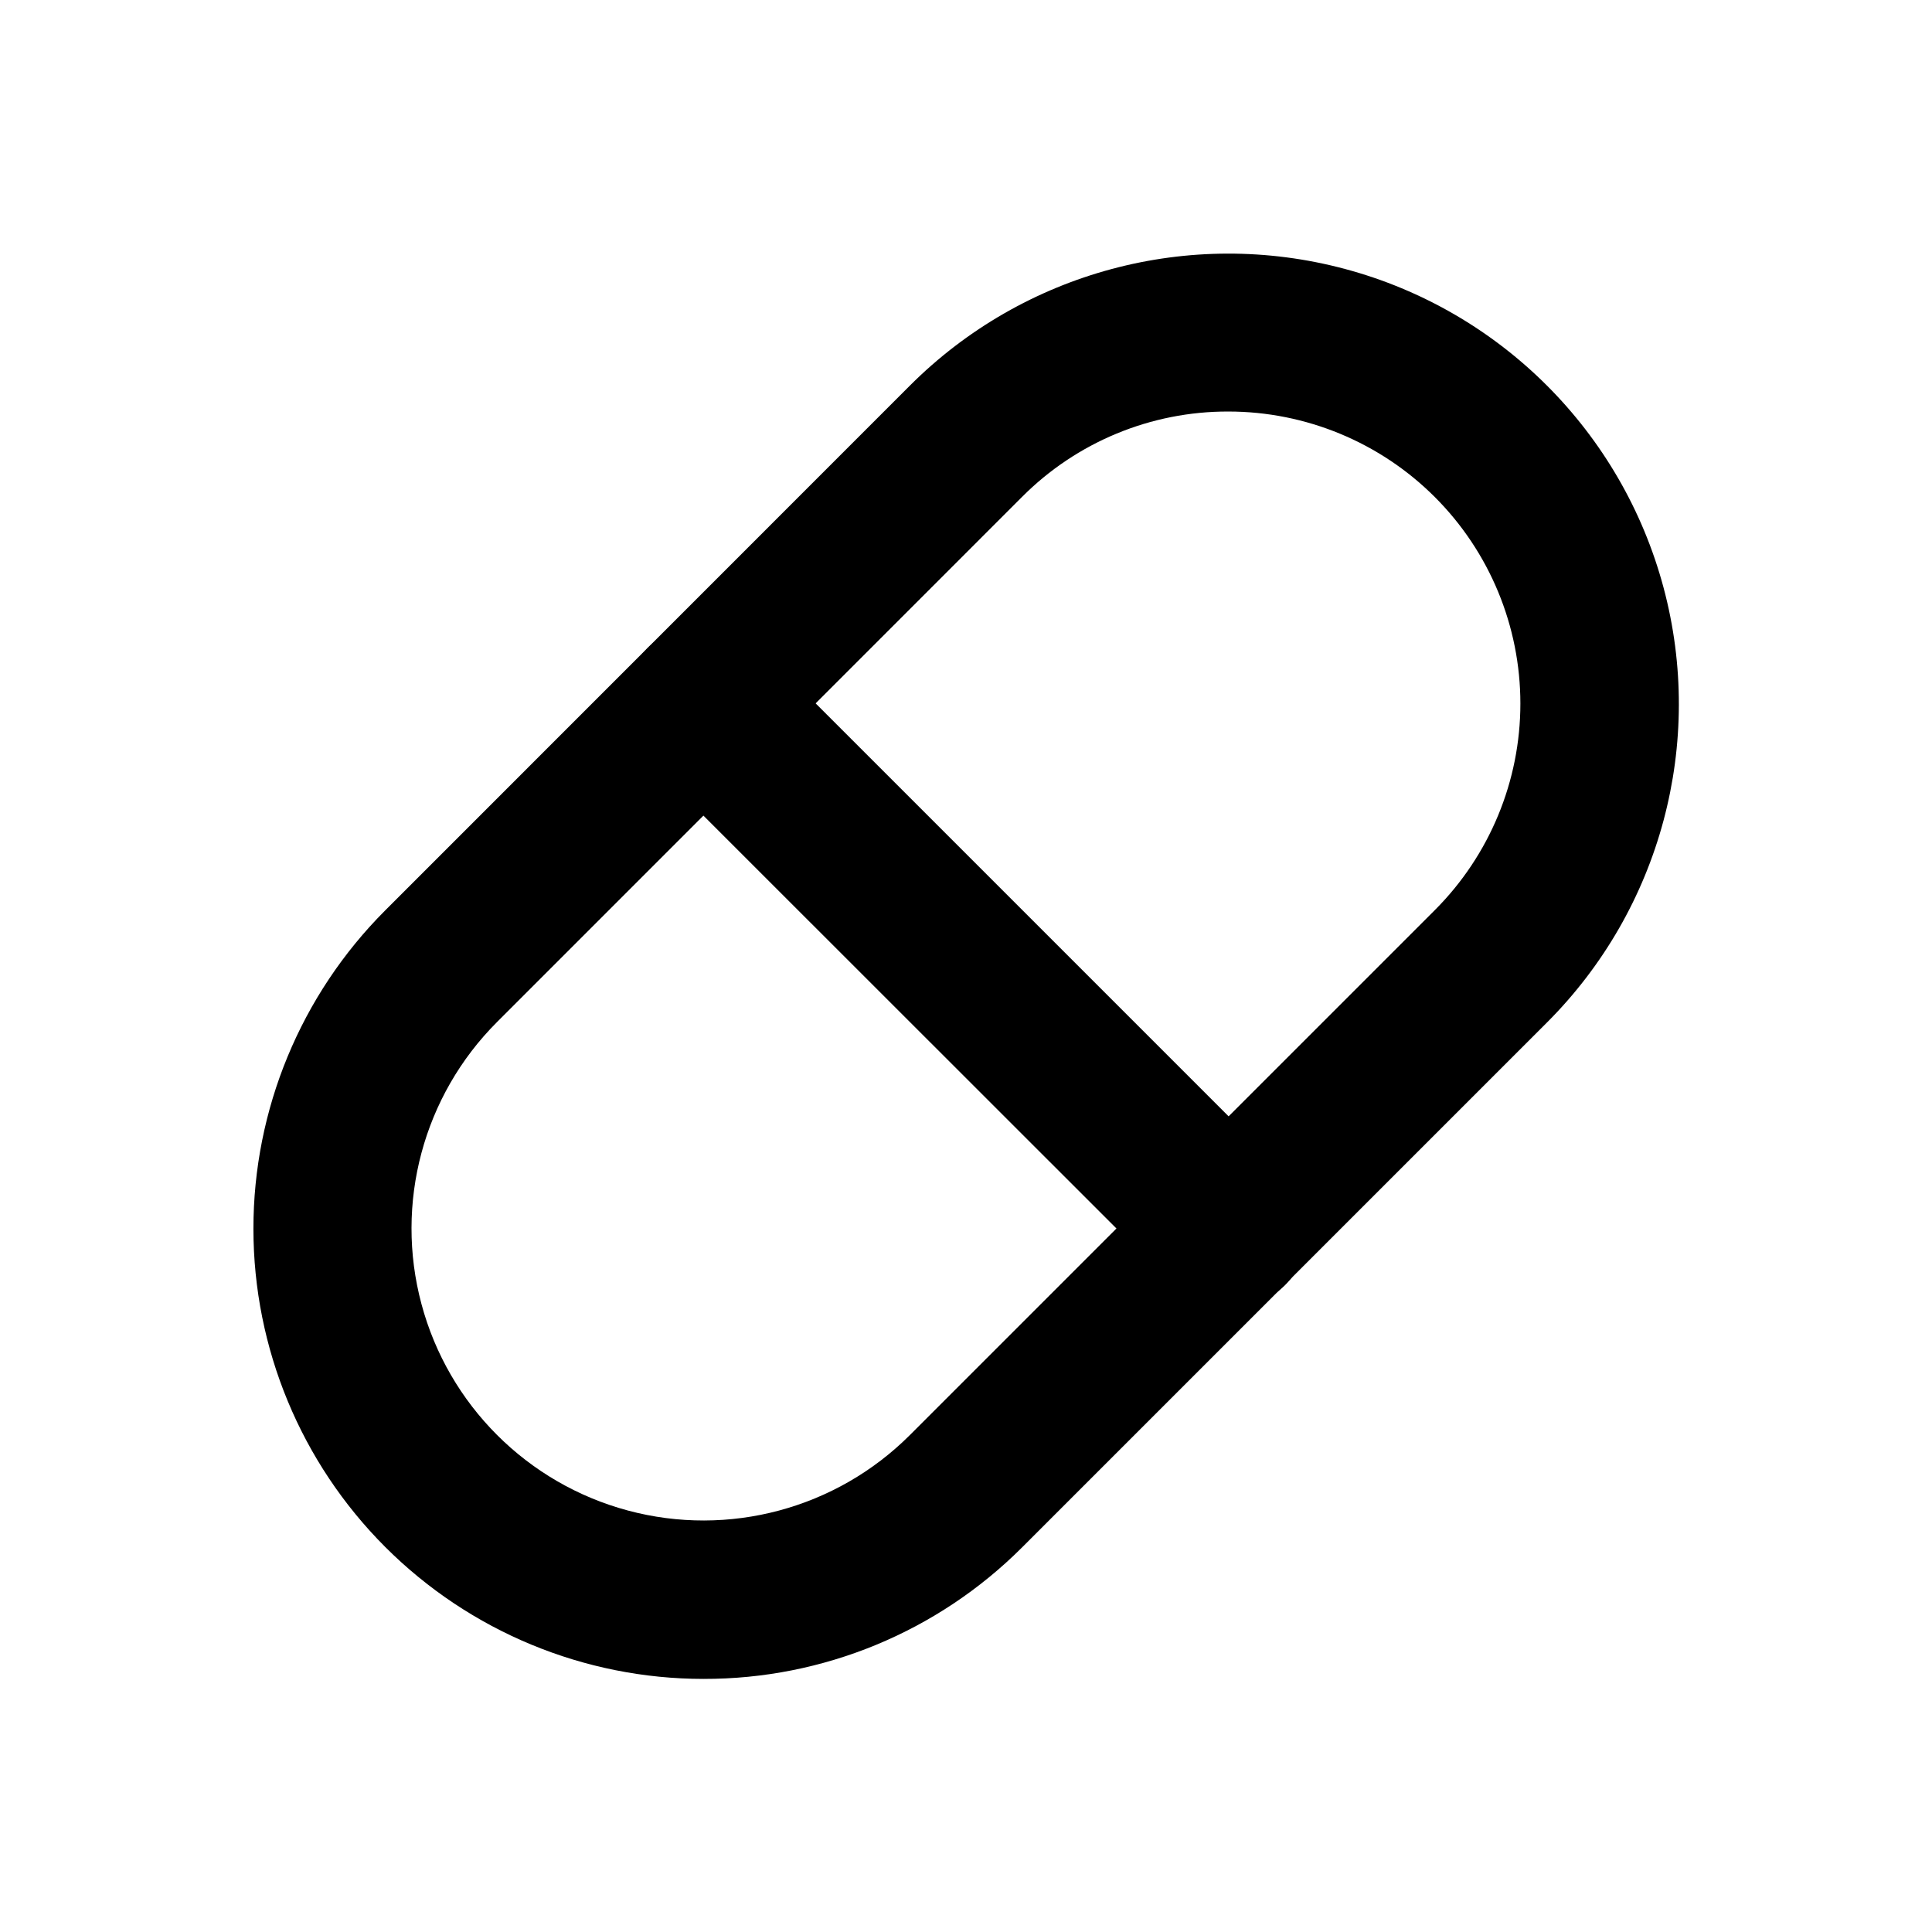 <?xml version="1.0" encoding="UTF-8"?>
<!-- Uploaded to: ICON Repo, www.svgrepo.com, Generator: ICON Repo Mixer Tools -->
<svg fill="#000000" width="800px" height="800px" version="1.1" viewBox="144 144 512 512" xmlns="http://www.w3.org/2000/svg">
 <g>
  <path d="m330.45 588.93c-31.633-0.008-61.965-12.574-84.336-34.938-22.367-22.363-34.941-52.695-34.957-84.328-0.012-31.629 12.535-61.973 34.883-84.355l139.11-139.14c30.156-30.152 74.109-41.926 115.3-30.887 41.191 11.039 73.363 43.219 84.398 84.41 11.035 41.191-0.746 85.145-30.902 115.3l-139.11 139.11c-22.383 22.363-52.746 34.895-84.387 34.824zm139.09-335.87c-20.531-0.059-40.227 8.098-54.707 22.648l-139.11 139.14c-19.551 19.547-27.184 48.039-20.027 74.742 7.152 26.703 28.012 47.562 54.715 54.719 26.703 7.152 55.195-0.48 74.742-20.027l139.12-139.12c14.504-14.516 22.648-34.199 22.645-54.719-0.004-20.52-8.156-40.199-22.664-54.711-14.512-14.512-34.188-22.664-54.707-22.672z"/>
  <path d="m469.69 490.68c-5.57 0.016-10.914-2.199-14.84-6.148l-139.18-139.12c-5.312-5.312-7.387-13.059-5.441-20.316 1.945-7.258 7.613-12.926 14.871-14.871 7.258-1.945 15.004 0.129 20.316 5.441l139.18 139.18c3.934 3.938 6.144 9.273 6.144 14.84s-2.211 10.906-6.148 14.844c-3.934 3.938-9.273 6.148-14.84 6.148z"/>
 </g>
</svg>